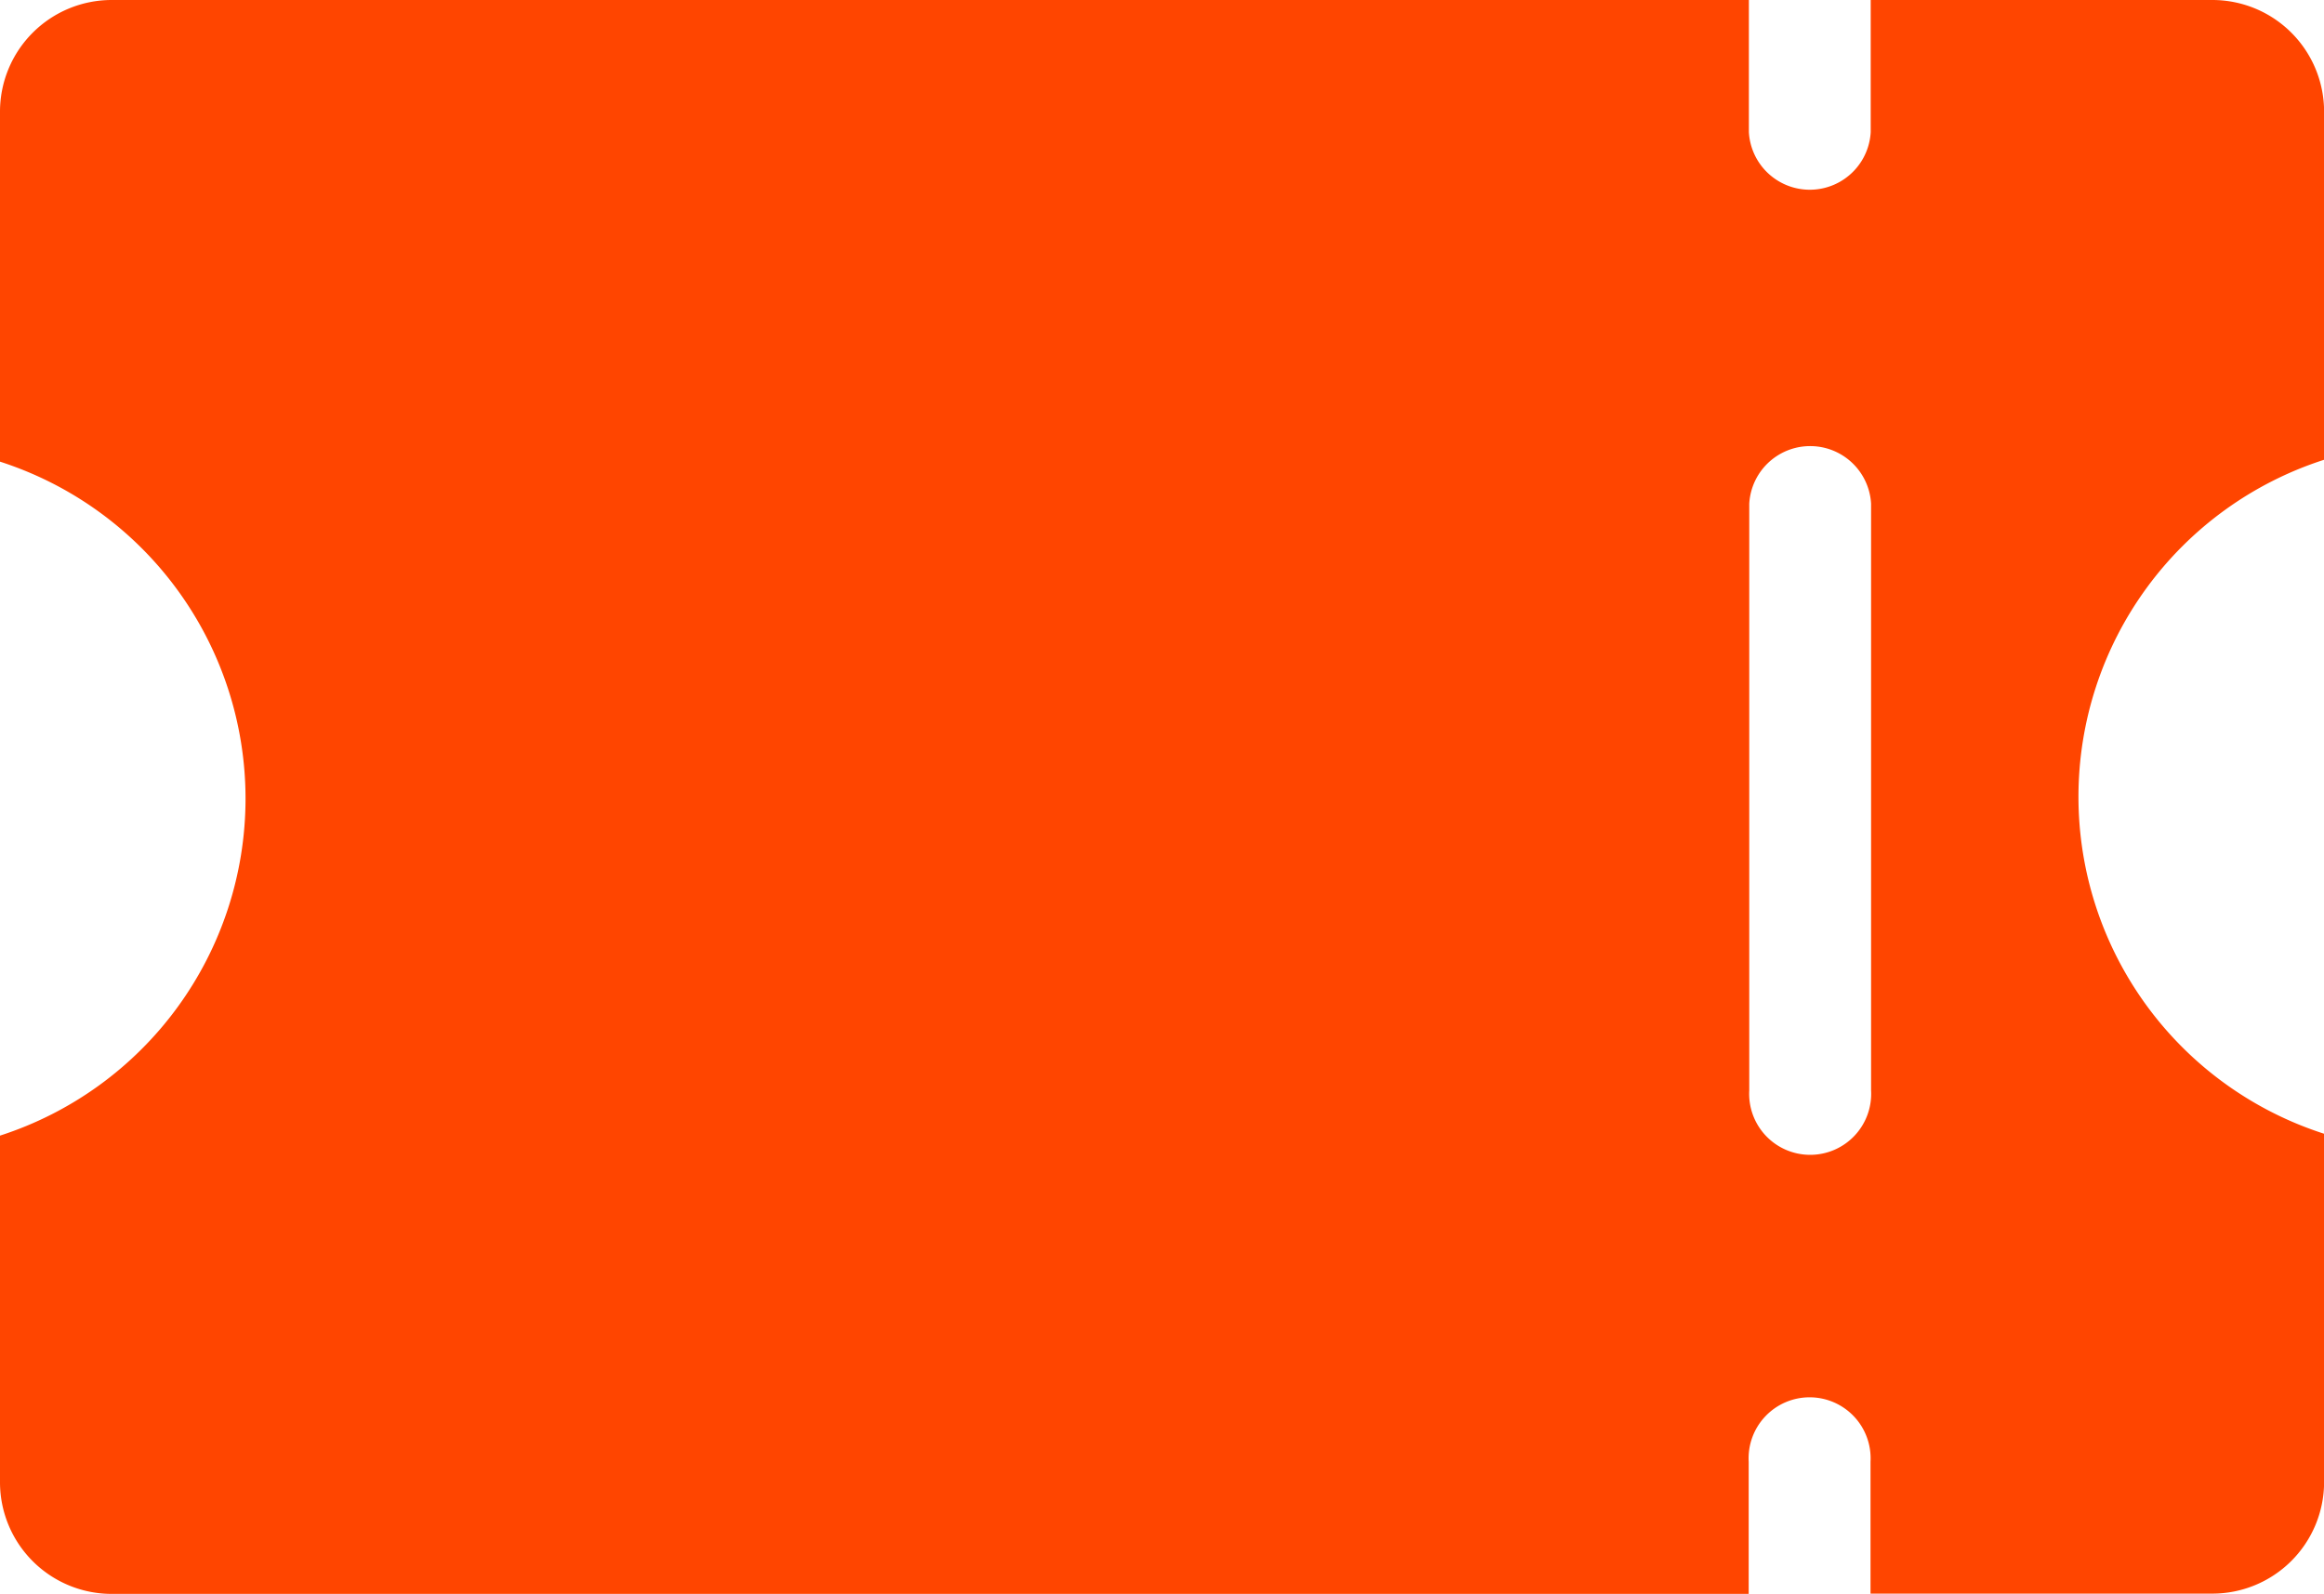 <svg xmlns="http://www.w3.org/2000/svg" xmlns:xlink="http://www.w3.org/1999/xlink" width="24.799" height="17.014" viewBox="0 0 24.799 17.014">
  <defs>
    <clipPath id="clip-path">
      <rect id="사각형_1797" data-name="사각형 1797" width="24.799" height="17.014" fill="#ff4500"/>
    </clipPath>
  </defs>
  <g id="그룹_1871" data-name="그룹 1871" transform="translate(6.486 0)">
    <g id="그룹_1870" data-name="그룹 1870" transform="translate(-6.486 0)" clip-path="url(#clip-path)">
      <path id="패스_580" data-name="패스 580" d="M23.608,0H19.962V1.41a.651.651,0,0,1-1.3,0V0H1.191A1.192,1.192,0,0,0,0,1.191V4.927a3.779,3.779,0,0,1,2.62,3.6A3.78,3.78,0,0,1,0,12.12v3.7a1.192,1.192,0,0,0,1.191,1.191H18.66V15.6a.651.651,0,1,1,1.3,0v1.408h3.646A1.192,1.192,0,0,0,24.8,15.823V12.1a3.778,3.778,0,0,1,0-7.193V1.191A1.192,1.192,0,0,0,23.608,0M19.966,11.638a.651.651,0,1,1-1.3,0V5.376a.651.651,0,0,1,1.3,0Z" transform="translate(0 0)" fill="#ff4500"/>
    </g>
  </g>
</svg>

